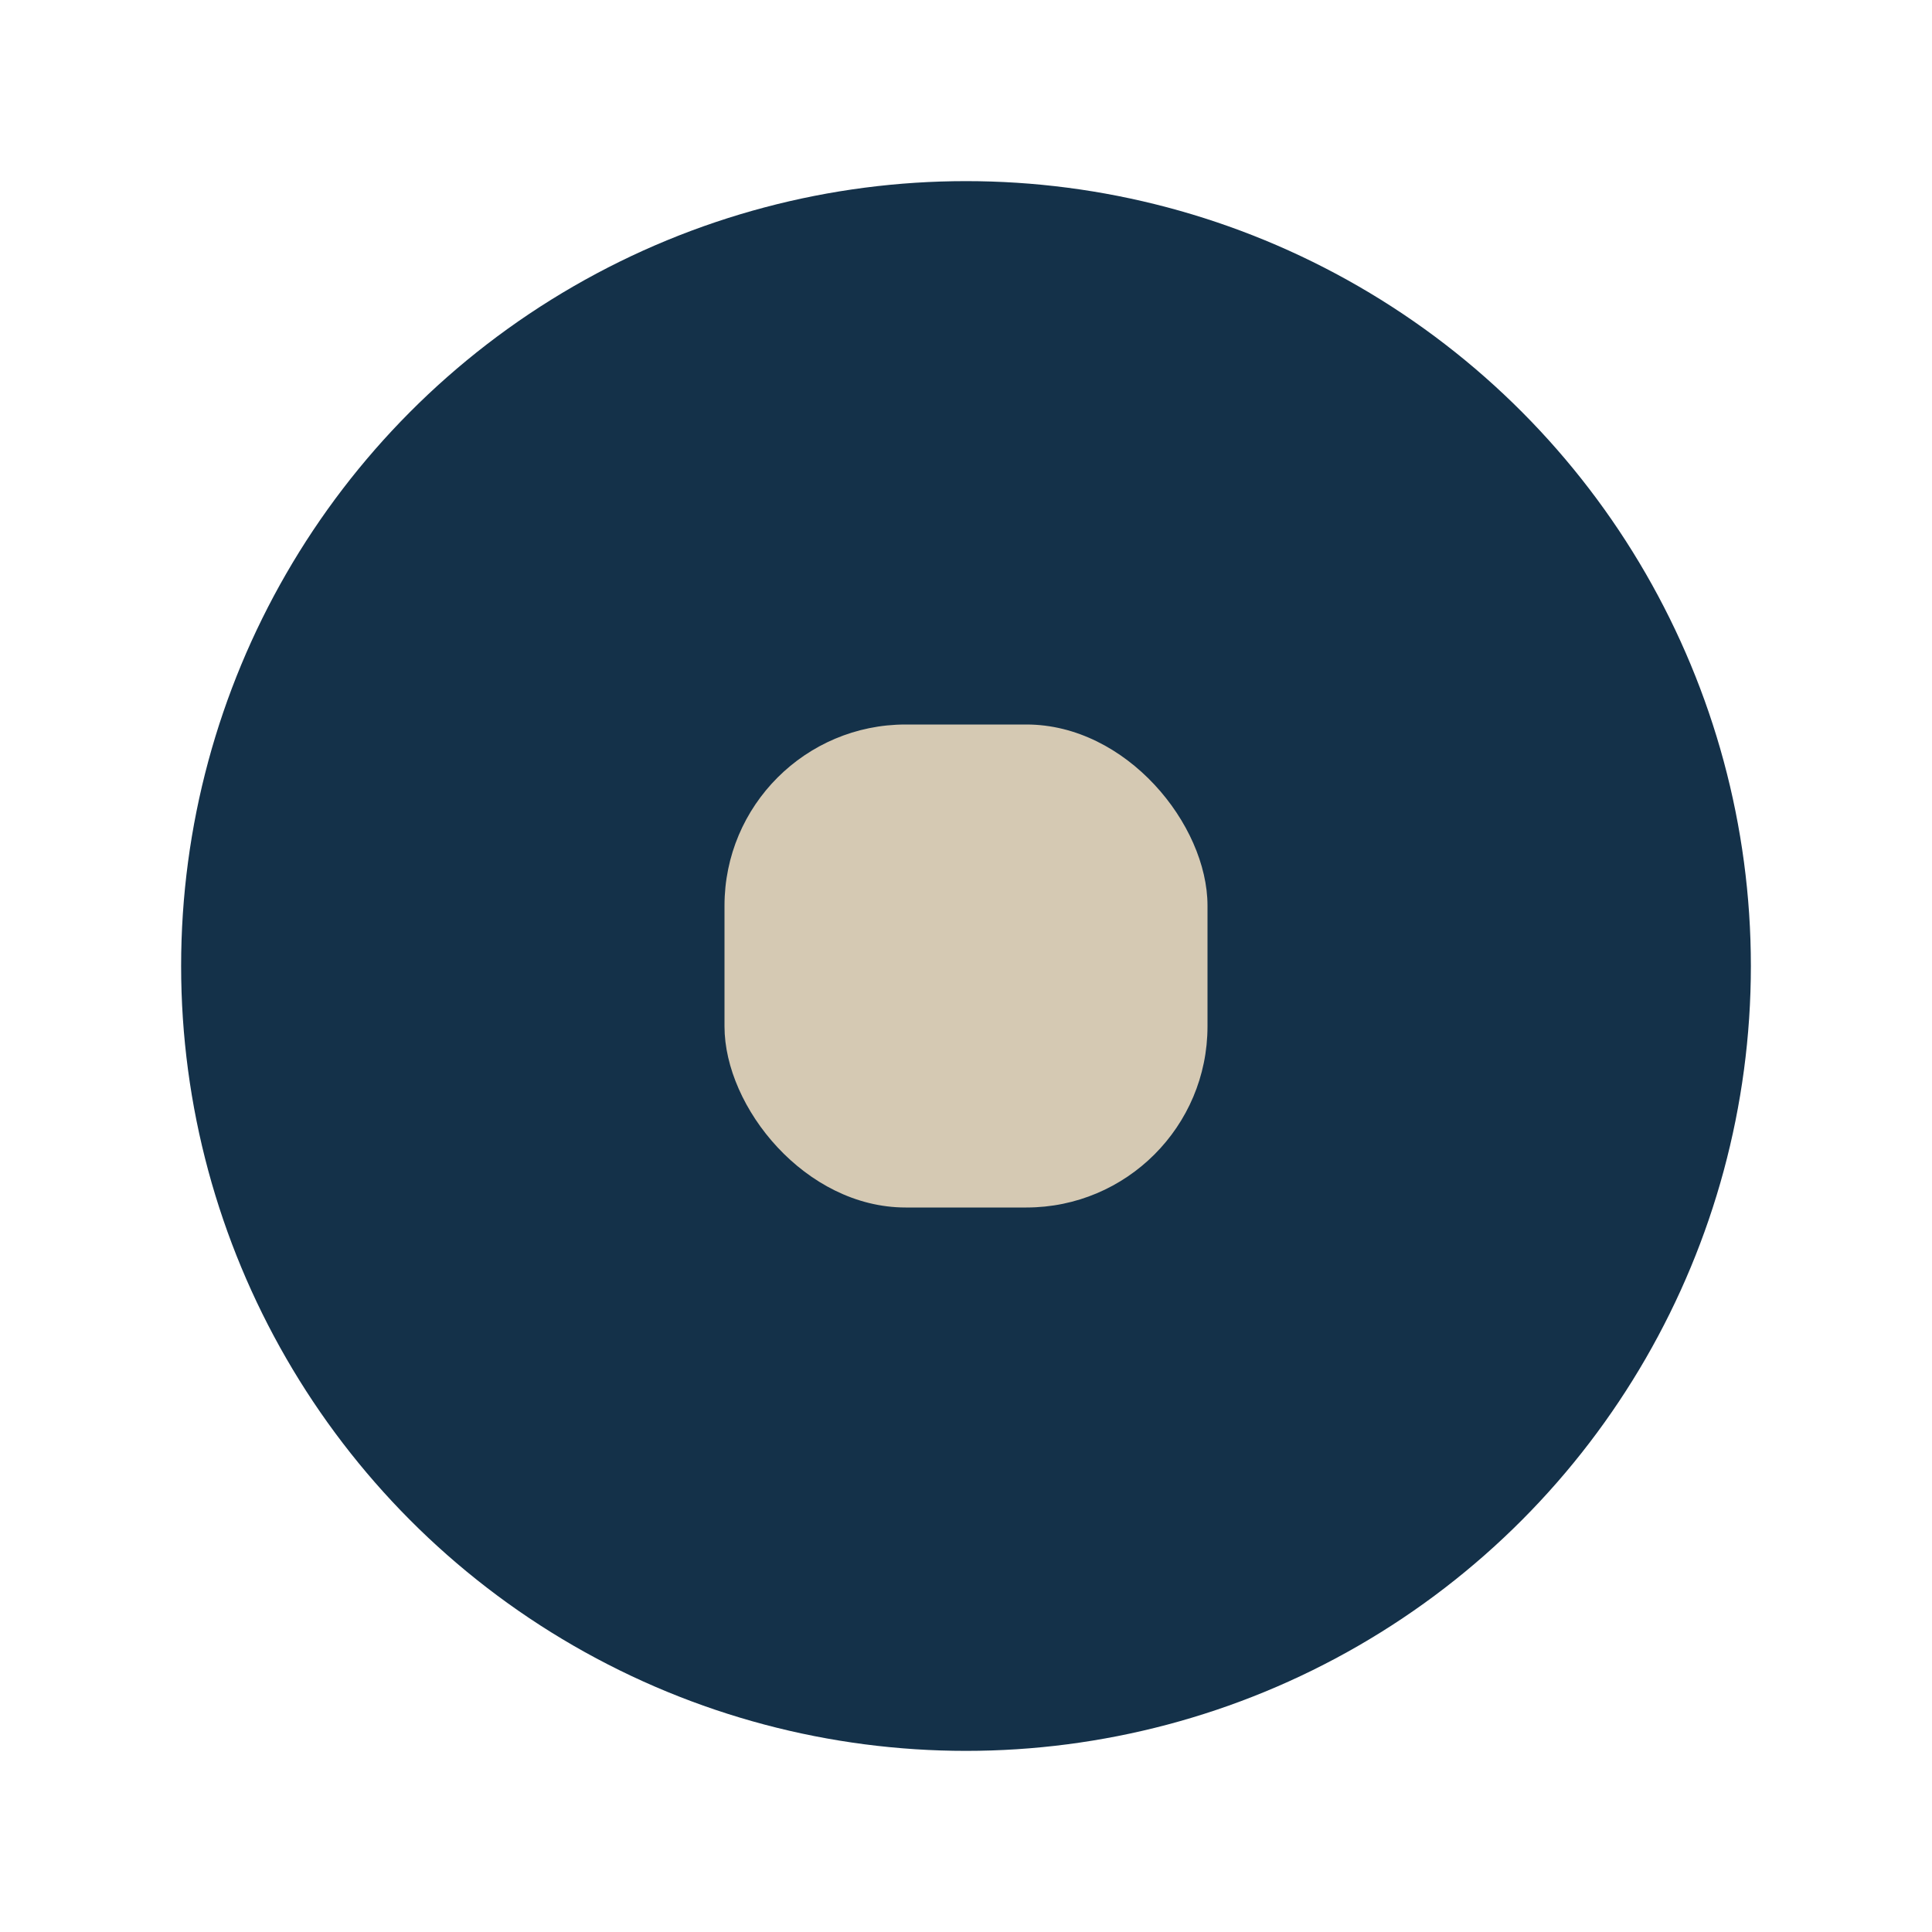 <?xml version="1.0" encoding="UTF-8"?>
<svg xmlns="http://www.w3.org/2000/svg" width="32" height="32" viewBox="0 0 32 32"><circle cx="16" cy="16" r="13" fill="#143149"/><rect x="12" y="12" width="8" height="8" rx="3" fill="#D5C9B3"/></svg>